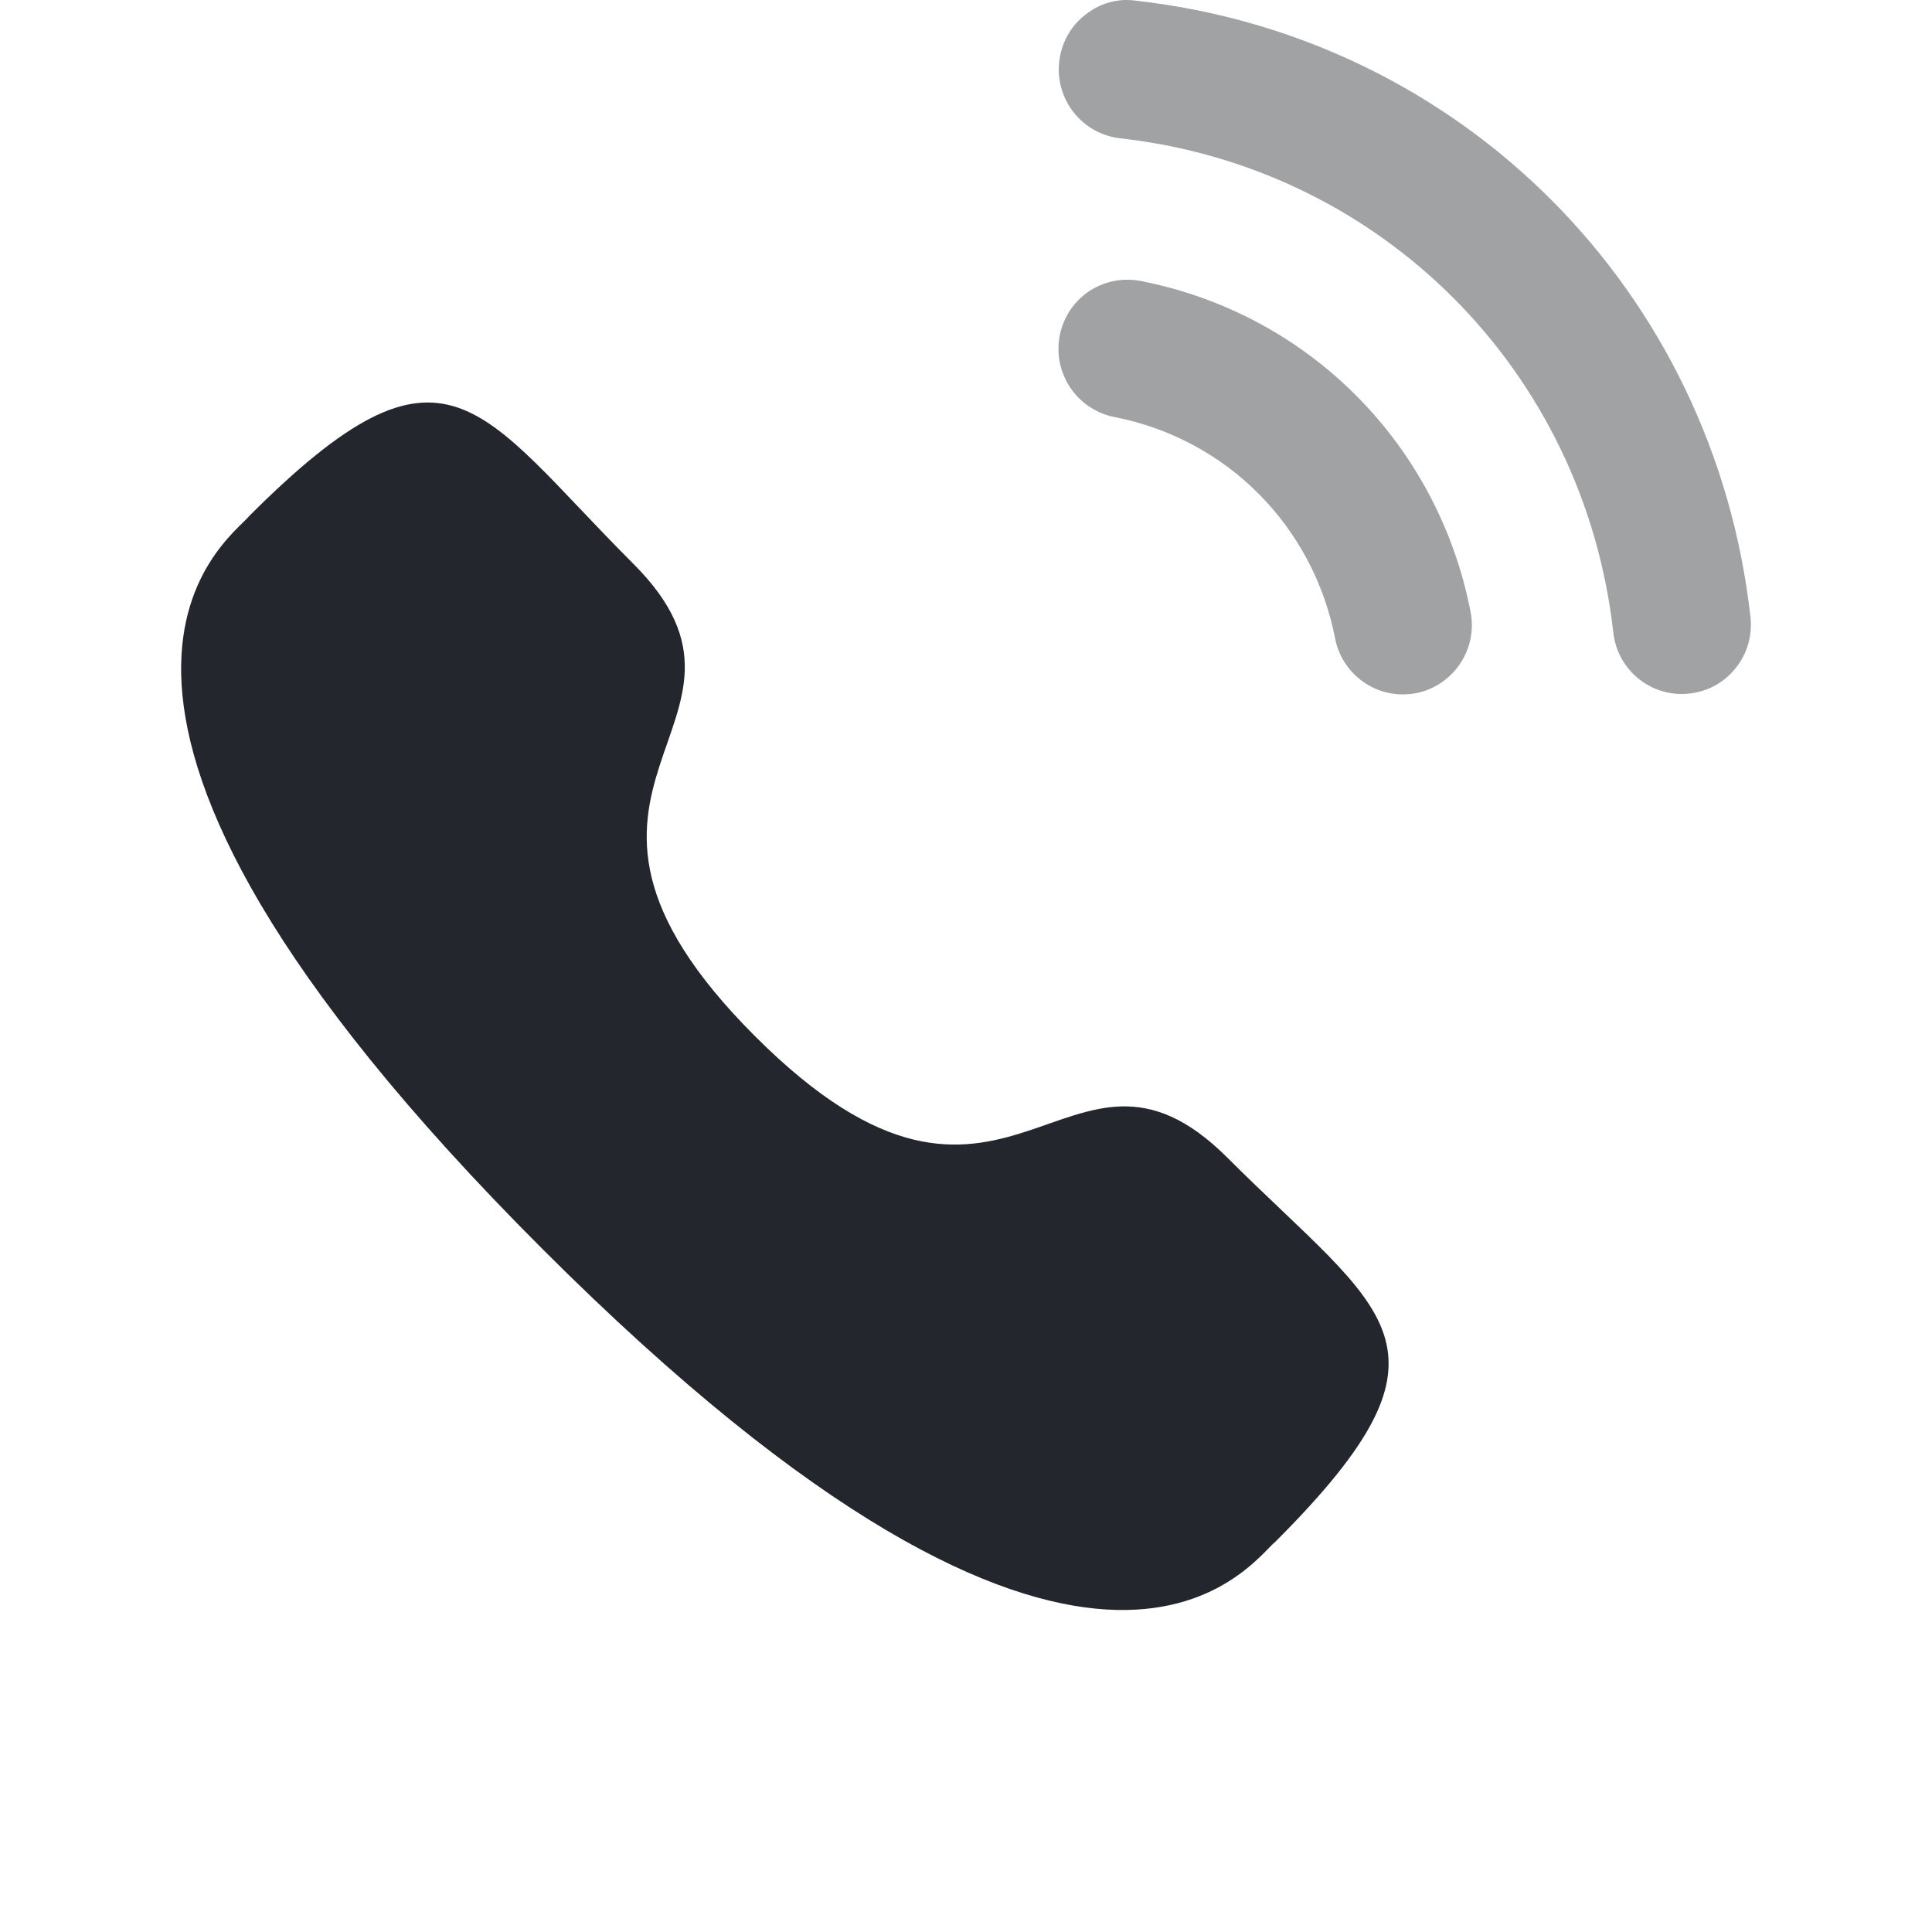 <?xml version="1.0" encoding="UTF-8"?> <svg xmlns="http://www.w3.org/2000/svg" width="24" height="24" viewBox="0 0 24 24" fill="none"><path d="M14.168 3.49C13.692 3.402 13.255 3.706 13.164 4.17C13.074 4.635 13.379 5.089 13.842 5.18C15.236 5.452 16.312 6.531 16.585 7.93C16.663 8.333 17.017 8.626 17.426 8.626C17.481 8.626 17.535 8.621 17.591 8.611C18.054 8.518 18.359 8.066 18.268 7.6C17.861 5.511 16.253 3.897 14.168 3.49Z" fill="#A0A2A4"></path><path d="M14.106 0.008C13.883 -0.024 13.659 0.042 13.481 0.184C13.297 0.328 13.183 0.536 13.158 0.768C13.105 1.239 13.445 1.665 13.915 1.718C17.157 2.08 19.676 4.605 20.041 7.857C20.089 8.292 20.455 8.621 20.891 8.621C20.924 8.621 20.956 8.619 20.989 8.615C21.217 8.59 21.42 8.477 21.563 8.297C21.706 8.117 21.77 7.894 21.745 7.665C21.291 3.607 18.15 0.459 14.106 0.008Z" fill="#A0A2A4"></path><path fill-rule="evenodd" clip-rule="evenodd" d="M9.38 12.873C12.53 16.021 13.244 12.379 15.249 14.383C17.182 16.315 18.293 16.703 15.844 19.151C15.537 19.398 13.588 22.364 6.738 15.515C-0.113 8.666 2.851 6.715 3.098 6.408C5.553 3.953 5.934 5.071 7.867 7.003C9.872 9.008 6.231 9.725 9.38 12.873Z" fill="#23262C"></path></svg> 